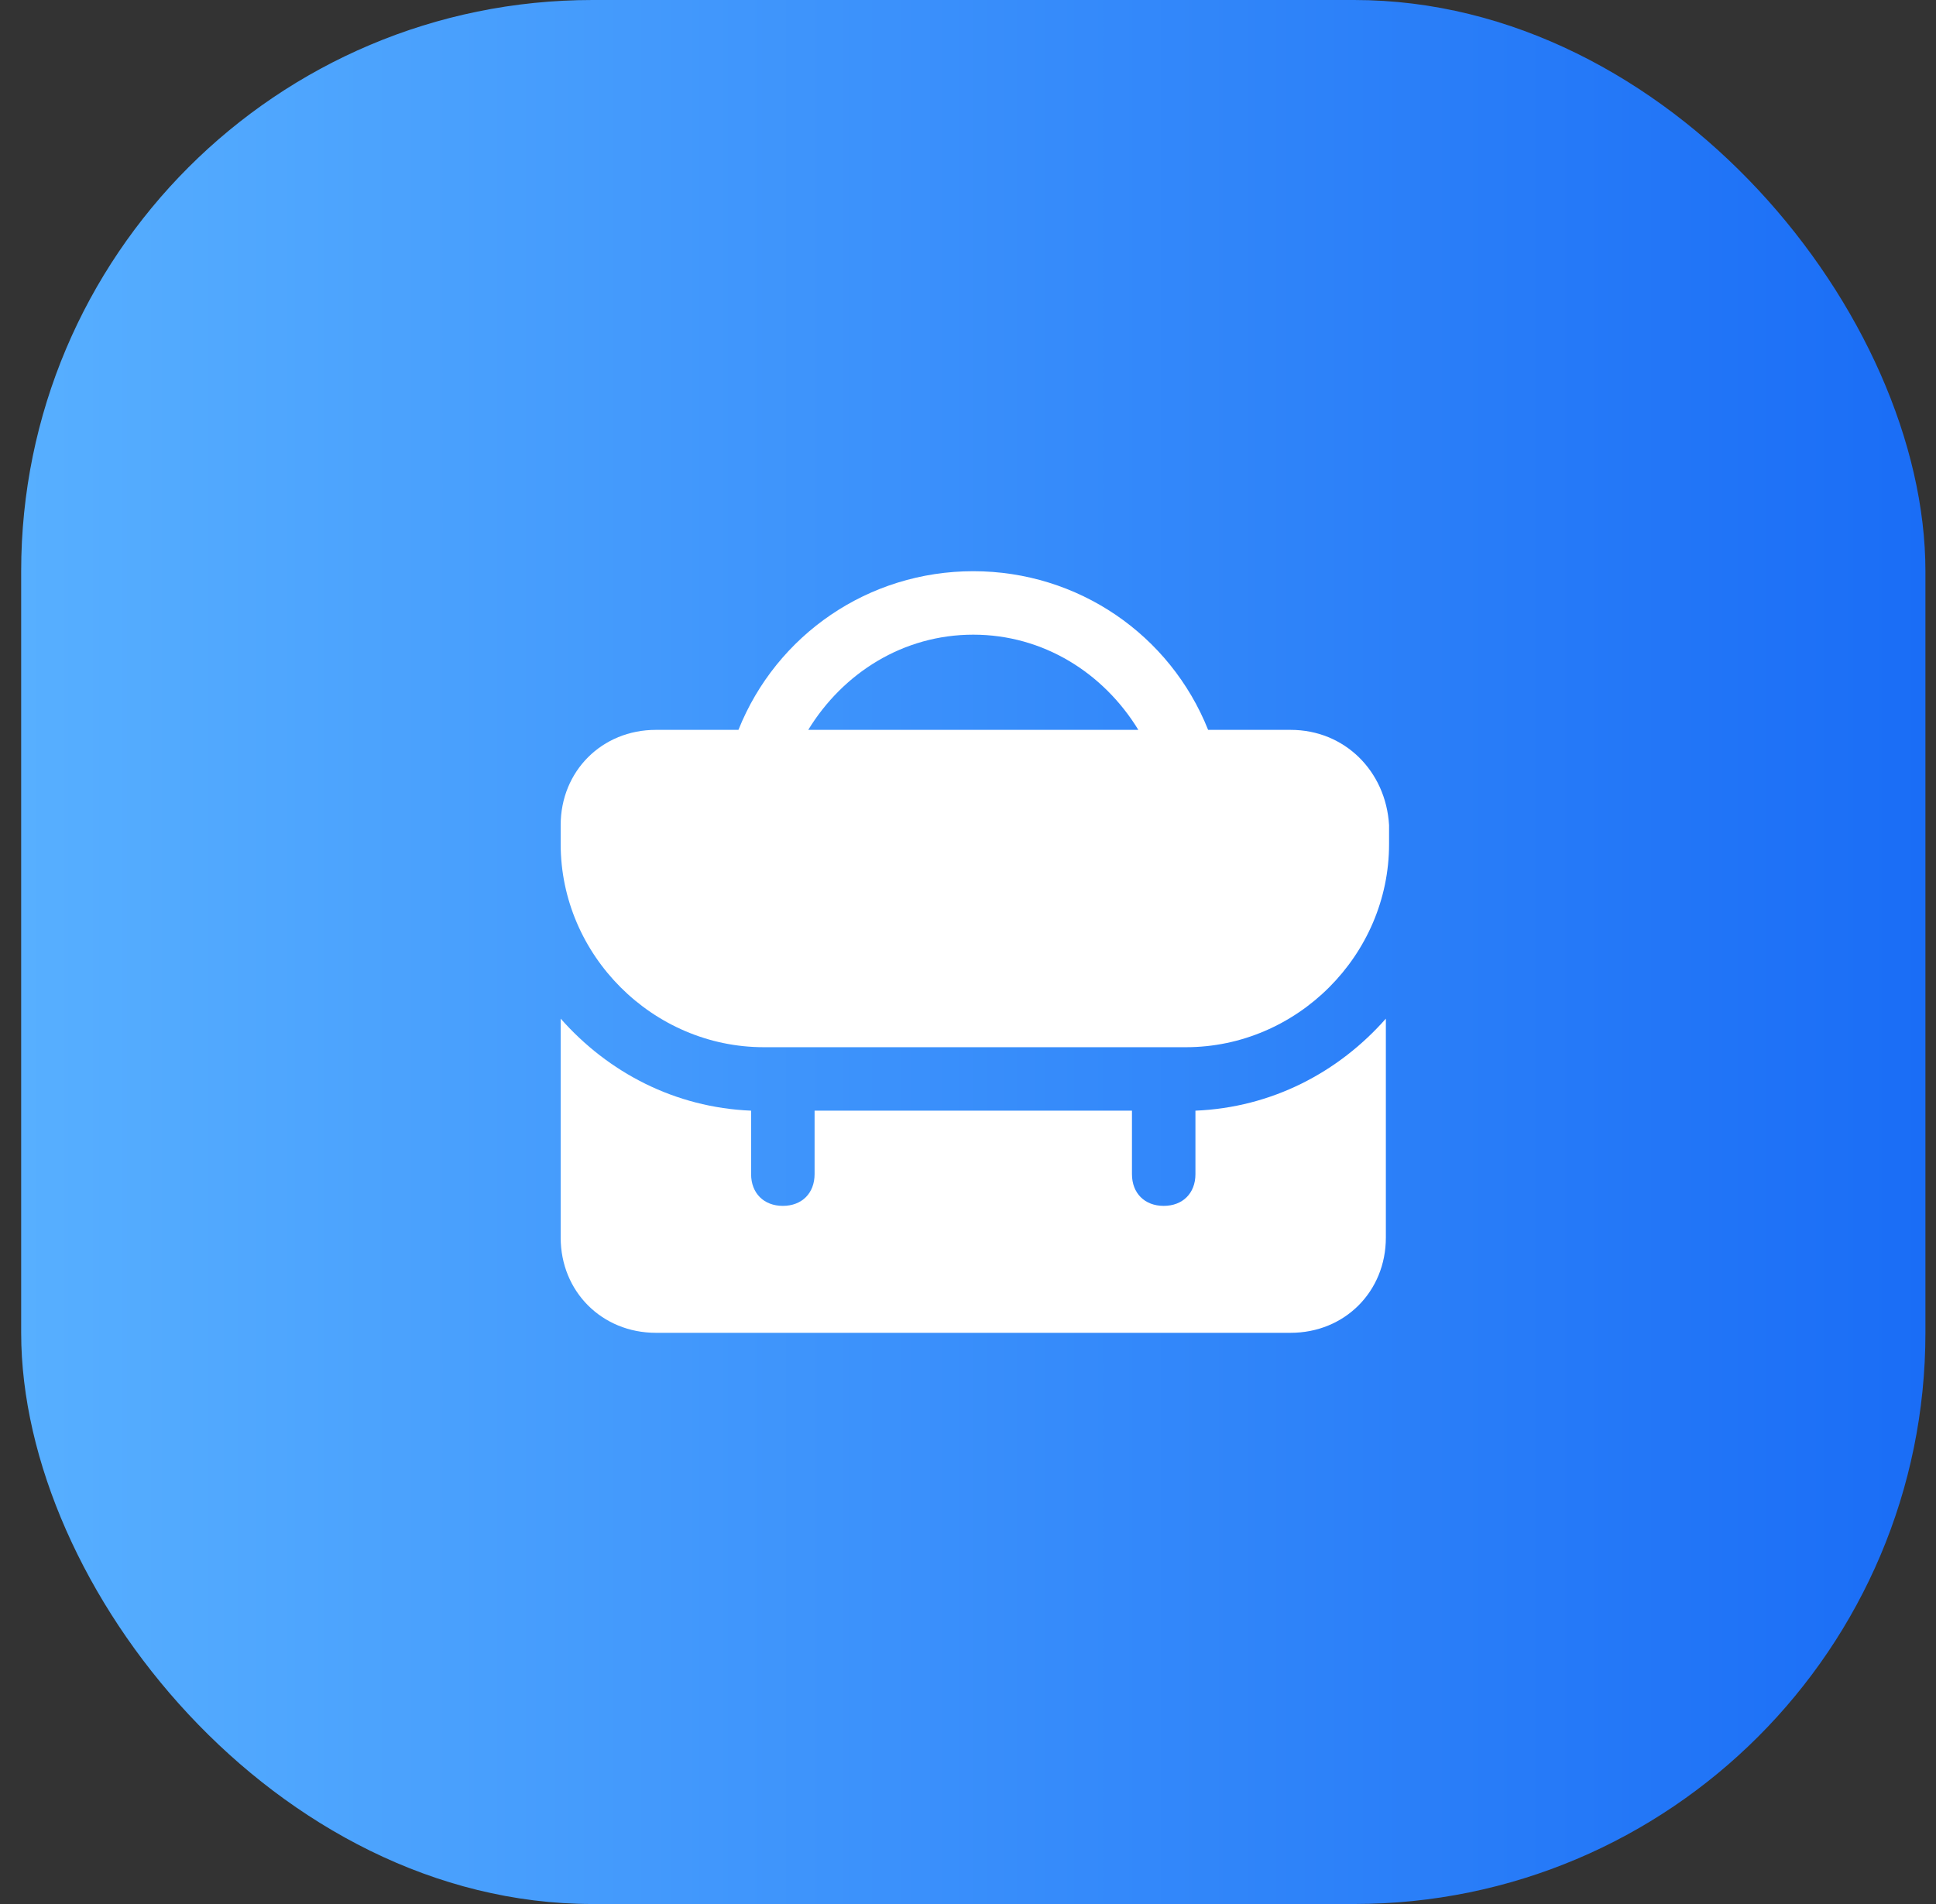 <?xml version="1.0" encoding="UTF-8"?> <svg xmlns="http://www.w3.org/2000/svg" width="61" height="60" viewBox="0 0 61 60" fill="none"><rect x="0" y="0" width="61" height="60" fill="#333333" stroke="none"/><rect x="0.667" width="60" height="60" rx="18" fill="url(#paint0_linear_231_4919)"></rect><path d="M40.666 23H38.066C36.867 20 33.967 18 30.666 18C27.366 18 24.466 20 23.267 23H20.666C18.966 23 17.666 24.3 17.666 26V26.6C17.666 30.1 20.567 33 24.067 33H37.367C40.867 33 43.767 30.1 43.767 26.6V26C43.666 24.3 42.367 23 40.666 23ZM30.666 20C32.867 20 34.767 21.2 35.867 23H25.466C26.567 21.2 28.466 20 30.666 20Z" fill="white"></path><path d="M37.666 35V37C37.666 37.6 37.267 38 36.666 38C36.066 38 35.666 37.6 35.666 37V35H25.666V37C25.666 37.6 25.267 38 24.666 38C24.067 38 23.666 37.6 23.666 37V35C21.267 34.9 19.166 33.8 17.666 32.1V39C17.666 40.7 18.966 42 20.666 42H40.666C42.367 42 43.666 40.7 43.666 39V32.1C42.166 33.8 40.066 34.9 37.666 35Z" fill="white"></path><defs><linearGradient id="paint0_linear_231_4919" x1="60.666" y1="30" x2="0.667" y2="30" gradientUnits="userSpaceOnUse"><stop stop-color="#1A6DF6"></stop><stop offset="1" stop-color="#57AFFF"></stop></linearGradient></defs></svg> 